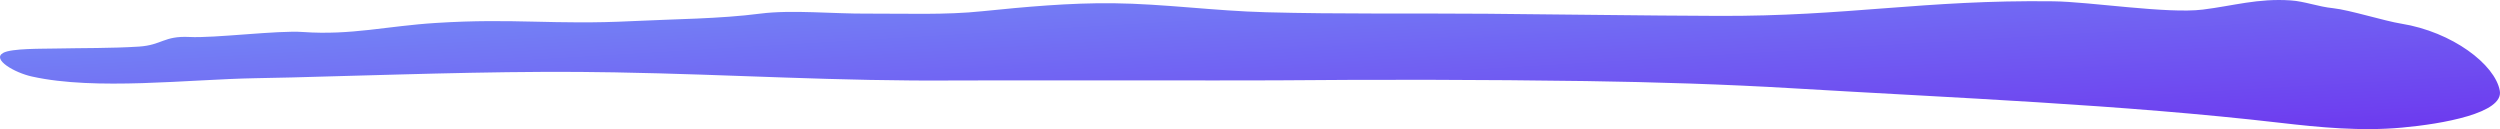 <svg width="213" height="11" viewBox="0 0 213 11" fill="none" xmlns="http://www.w3.org/2000/svg">
<path d="M27.922 6.513C36.055 6.297 44.237 6.013 52.346 6.164C62.604 6.346 71.295 6.937 81.475 6.856C84.909 6.833 105.803 6.868 108.655 6.846C117.545 6.767 126.289 6.782 135.155 6.907C141.038 6.996 146.95 7.176 152.79 7.525C166.53 8.345 180.726 8.897 194.243 10.46C197.676 10.859 201.188 11.192 204.646 10.872C208.08 10.564 213.337 9.641 212.983 7.73C212.58 5.496 208.943 2.716 204.568 2.012C203.23 1.805 200.15 0.842 198.787 0.699C197.502 0.571 196.362 0.113 195.174 0.035C192.37 -0.157 190.27 0.498 187.671 0.818C184.64 1.19 178.073 0.148 174.94 0.111C163.877 -0.029 157.436 1.404 146.368 1.354C139.83 1.33 133.259 1.226 126.716 1.172C120.435 1.121 114.14 1.214 107.874 1.044C103.499 0.931 99.183 0.325 94.842 0.276C91.122 0.237 87.358 0.584 83.701 0.956C80.573 1.288 77.13 1.148 73.953 1.16C71.048 1.187 67.488 0.815 64.781 1.16C61.294 1.611 57.424 1.623 53.869 1.8C47.176 2.135 43.81 1.532 37.146 1.955C32.999 2.211 29.939 3.019 25.802 2.726C23.683 2.571 18.251 3.265 16.131 3.15C13.954 3.046 13.803 3.839 11.839 3.97C9.458 4.12 7.057 4.085 4.685 4.135C3.676 4.162 0.97 4.107 0.267 4.509C-0.723 5.06 1.251 6.201 2.735 6.523C8.172 7.727 16.024 6.764 21.757 6.663C23.804 6.629 25.855 6.577 27.922 6.513Z" fill="url(#paint0_linear_261_4388)"/>
<defs>
<linearGradient id="paint0_linear_261_4388" x1="115.553" y1="19.144" x2="113.728" y2="-11.62" gradientUnits="userSpaceOnUse">
<stop stop-color="#6C2FEE"/>
<stop offset="1" stop-color="#77A3F8"/>
</linearGradient>
</defs>
</svg>
